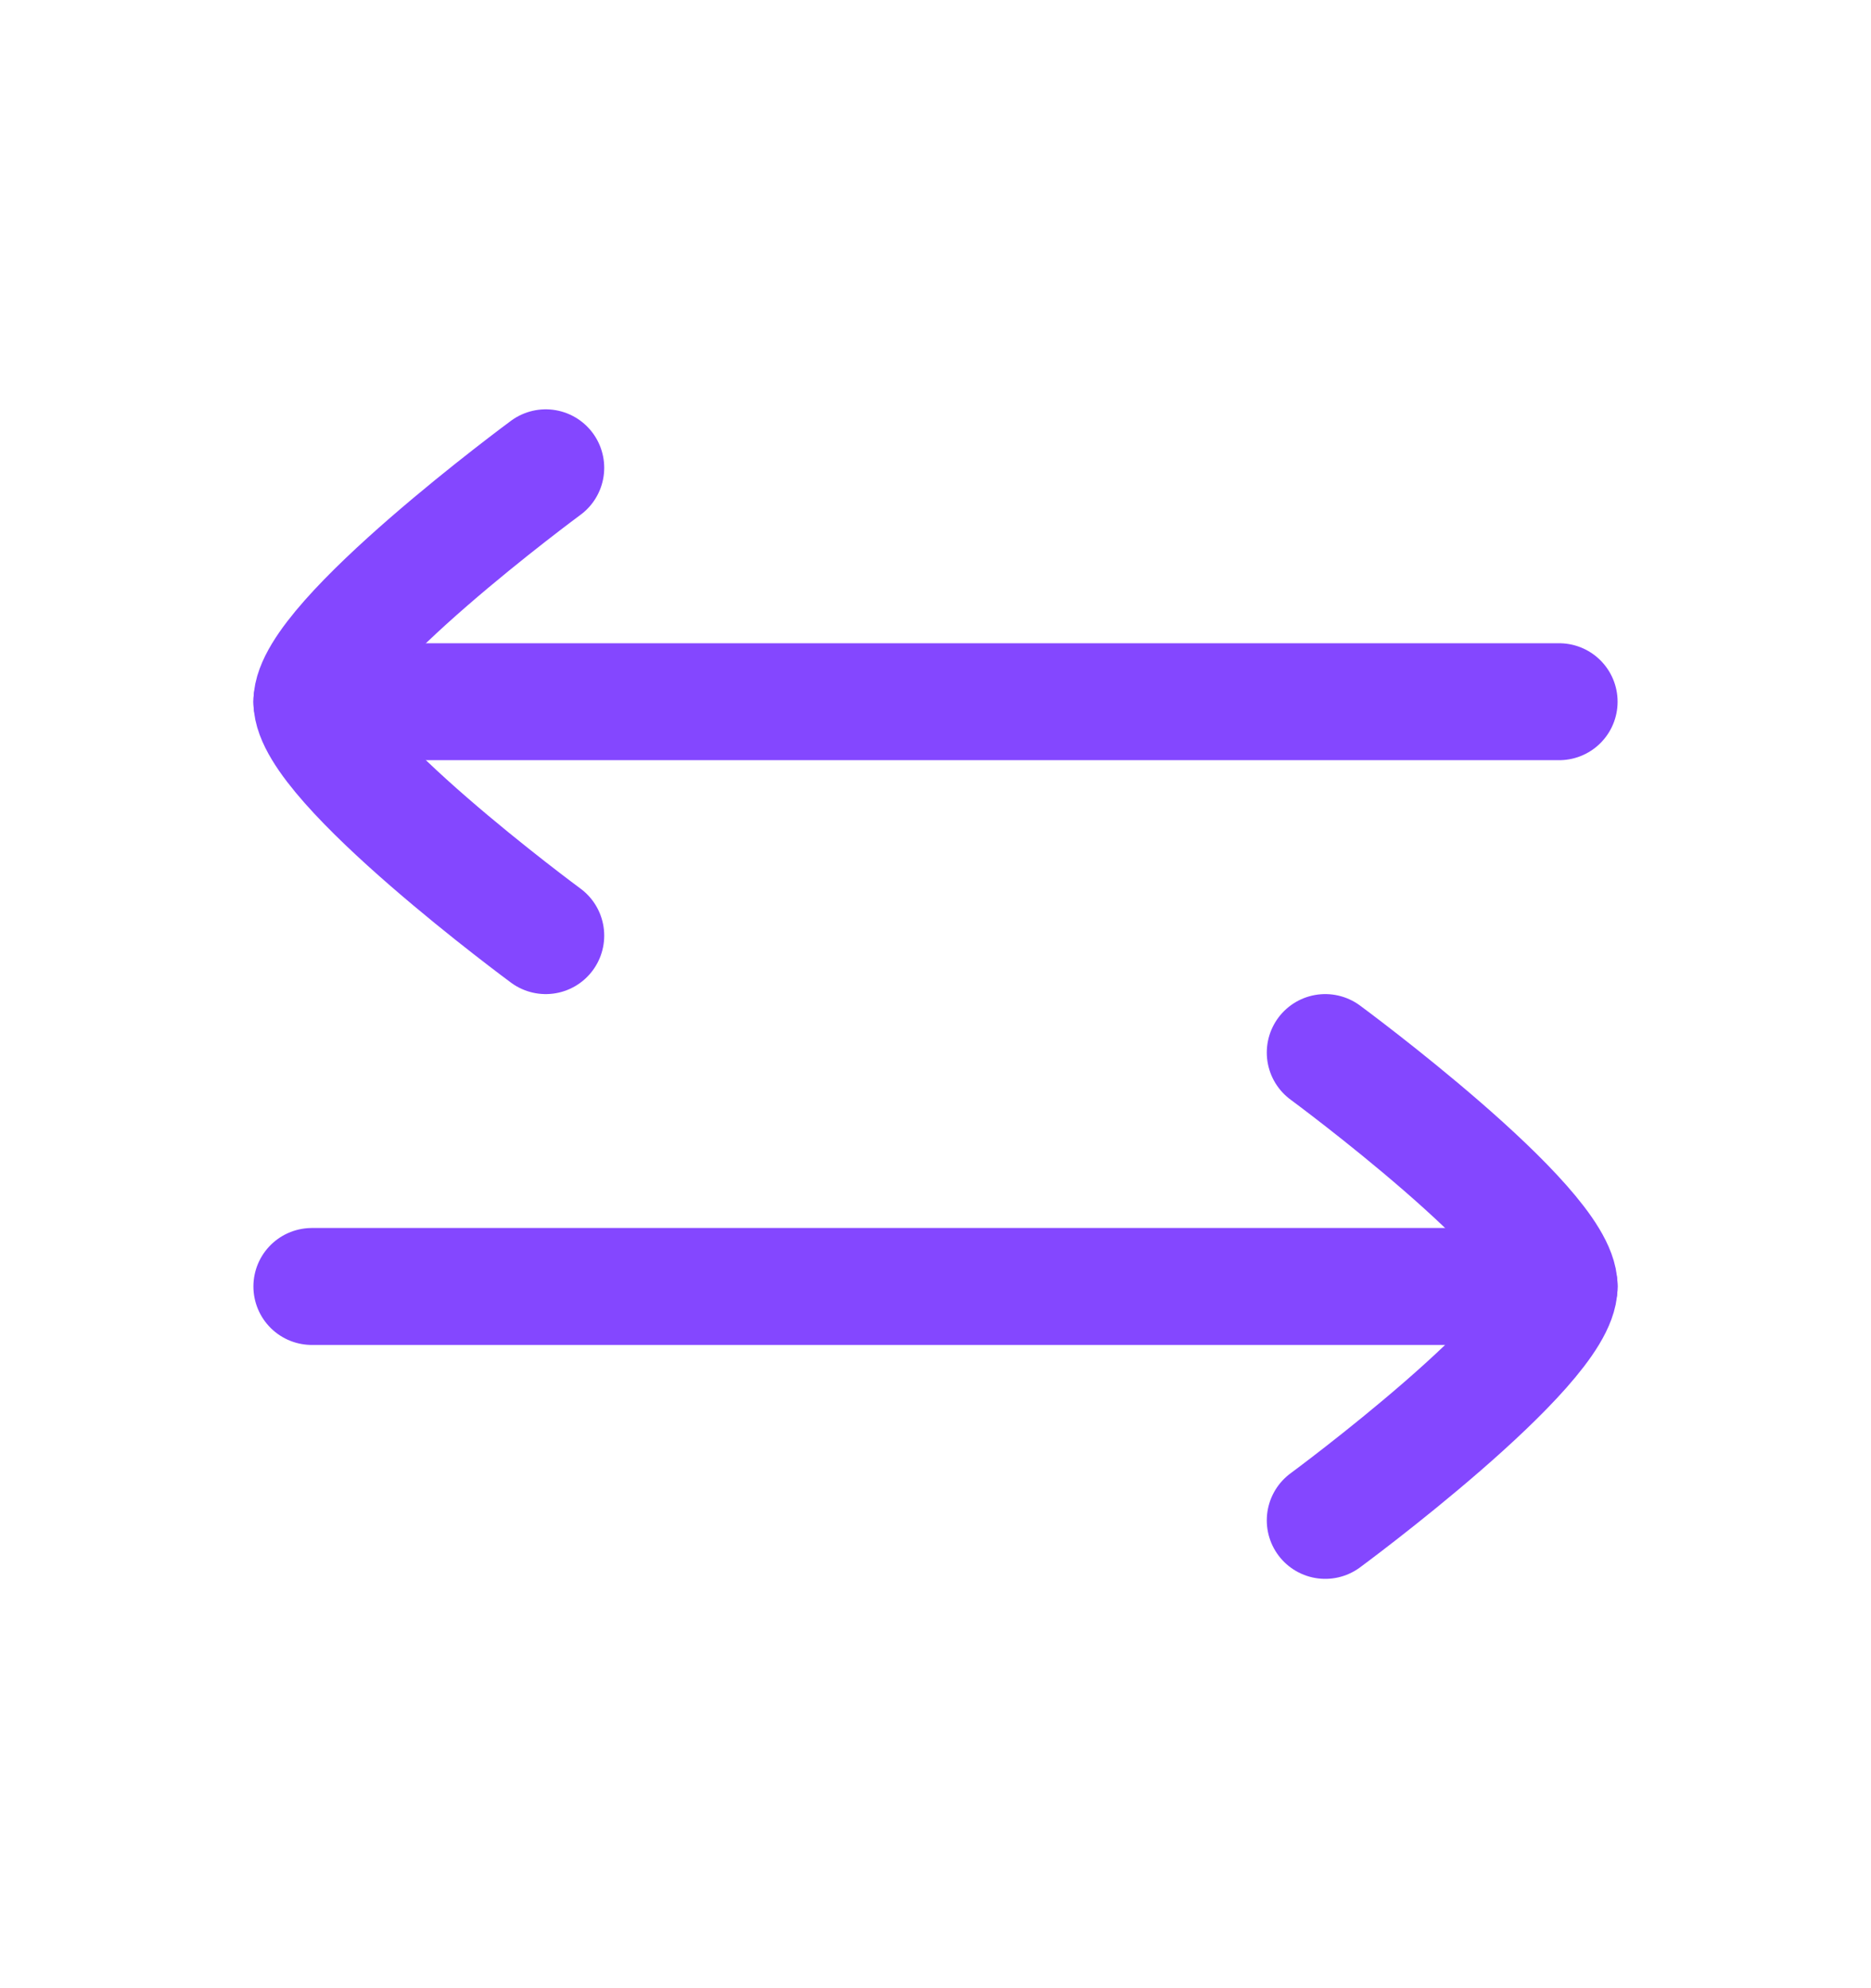 <svg width="16" height="17" viewBox="0 0 16 17" fill="none" xmlns="http://www.w3.org/2000/svg">
<path d="M13.333 11H2.667" stroke="#8447FF" stroke-linecap="round" stroke-linejoin="round"/>
<path d="M11.333 9C11.333 9 13.333 10.473 13.333 11C13.333 11.527 11.333 13 11.333 13" stroke="#8447FF" stroke-linecap="round" stroke-linejoin="round"/>
<path d="M2.667 6L13.333 6" stroke="#8447FF" stroke-linecap="round" stroke-linejoin="round"/>
<path d="M4.667 8C4.667 8 2.667 6.527 2.667 6C2.667 5.473 4.667 4 4.667 4" stroke="#8447FF" stroke-linecap="round" stroke-linejoin="round"/>
</svg>
